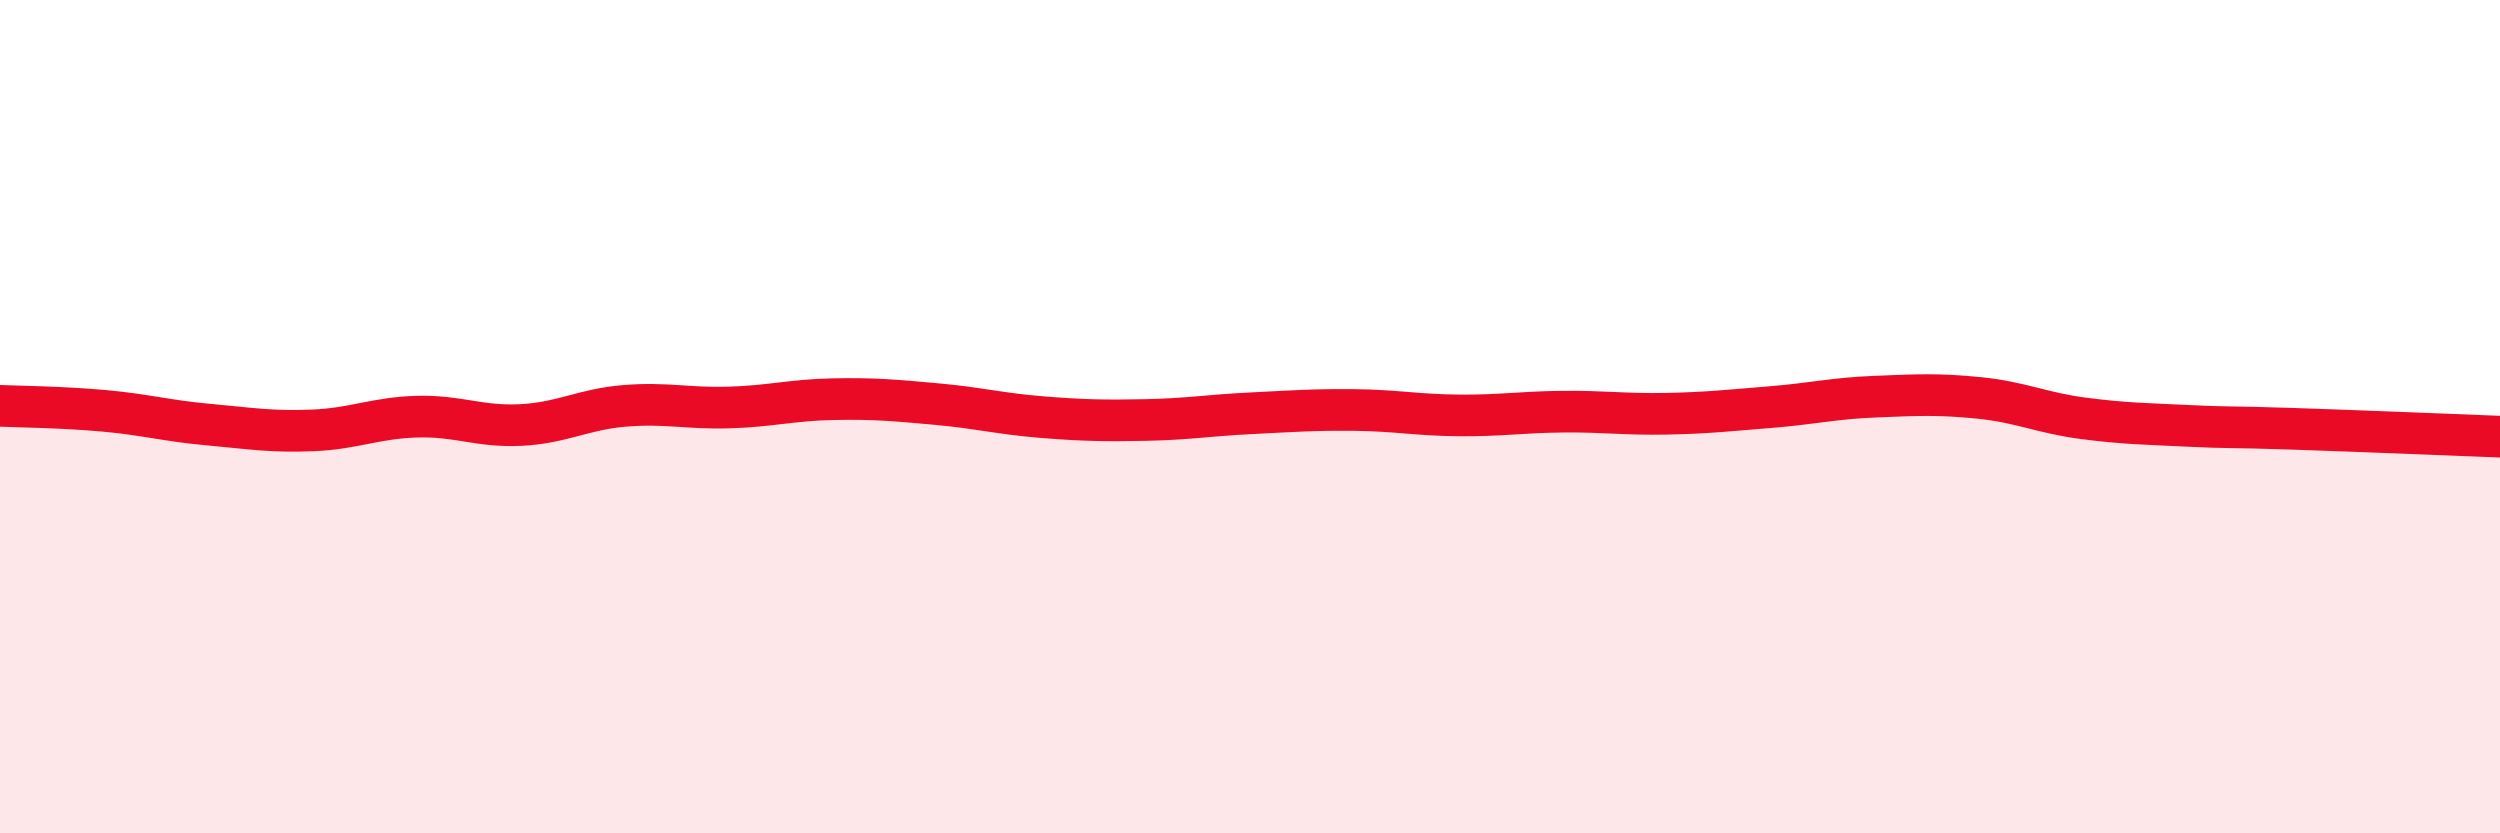 
    <svg width="60" height="20" viewBox="0 0 60 20" xmlns="http://www.w3.org/2000/svg">
      <path
        d="M 0,9.74 C 0.5,9.76 1.5,9.77 2.5,9.86 C 3.5,9.95 4,10.1 5,10.19 C 6,10.28 6.5,10.37 7.5,10.33 C 8.5,10.29 9,10.03 10,10 C 11,9.97 11.5,10.25 12.5,10.2 C 13.5,10.15 14,9.82 15,9.74 C 16,9.66 16.5,9.81 17.5,9.78 C 18.5,9.75 19,9.6 20,9.58 C 21,9.56 21.5,9.61 22.5,9.7 C 23.5,9.79 24,9.93 25,10.01 C 26,10.09 26.5,10.1 27.5,10.08 C 28.5,10.06 29,9.97 30,9.92 C 31,9.87 31.5,9.83 32.5,9.84 C 33.5,9.85 34,9.96 35,9.97 C 36,9.98 36.5,9.89 37.5,9.88 C 38.5,9.87 39,9.95 40,9.93 C 41,9.91 41.5,9.85 42.5,9.77 C 43.5,9.69 44,9.56 45,9.52 C 46,9.48 46.5,9.45 47.5,9.55 C 48.5,9.65 49,9.91 50,10.04 C 51,10.17 51.5,10.17 52.5,10.22 C 53.5,10.27 53.5,10.24 55,10.29 C 56.5,10.34 59,10.44 60,10.48L60 20L0 20Z"
        fill="#EB0A25"
        opacity="0.1"
        stroke-linecap="round"
        stroke-linejoin="round"
      />
      <path
        d="M 0,9.74 C 0.5,9.76 1.5,9.77 2.5,9.86 C 3.5,9.95 4,10.1 5,10.19 C 6,10.28 6.5,10.37 7.5,10.33 C 8.5,10.29 9,10.03 10,10 C 11,9.97 11.5,10.25 12.5,10.2 C 13.5,10.15 14,9.82 15,9.74 C 16,9.66 16.5,9.81 17.5,9.78 C 18.5,9.75 19,9.6 20,9.58 C 21,9.56 21.5,9.61 22.5,9.7 C 23.5,9.79 24,9.93 25,10.01 C 26,10.09 26.5,10.1 27.5,10.08 C 28.5,10.06 29,9.97 30,9.92 C 31,9.87 31.5,9.83 32.5,9.84 C 33.5,9.85 34,9.96 35,9.97 C 36,9.98 36.5,9.89 37.5,9.88 C 38.5,9.87 39,9.95 40,9.93 C 41,9.91 41.5,9.85 42.5,9.77 C 43.5,9.69 44,9.56 45,9.52 C 46,9.48 46.5,9.45 47.5,9.55 C 48.5,9.65 49,9.91 50,10.04 C 51,10.17 51.5,10.17 52.5,10.22 C 53.5,10.27 53.5,10.24 55,10.29 C 56.5,10.34 59,10.44 60,10.48"
        stroke="#EB0A25"
        stroke-width="1"
        fill="none"
        stroke-linecap="round"
        stroke-linejoin="round"
      />
    </svg>
  